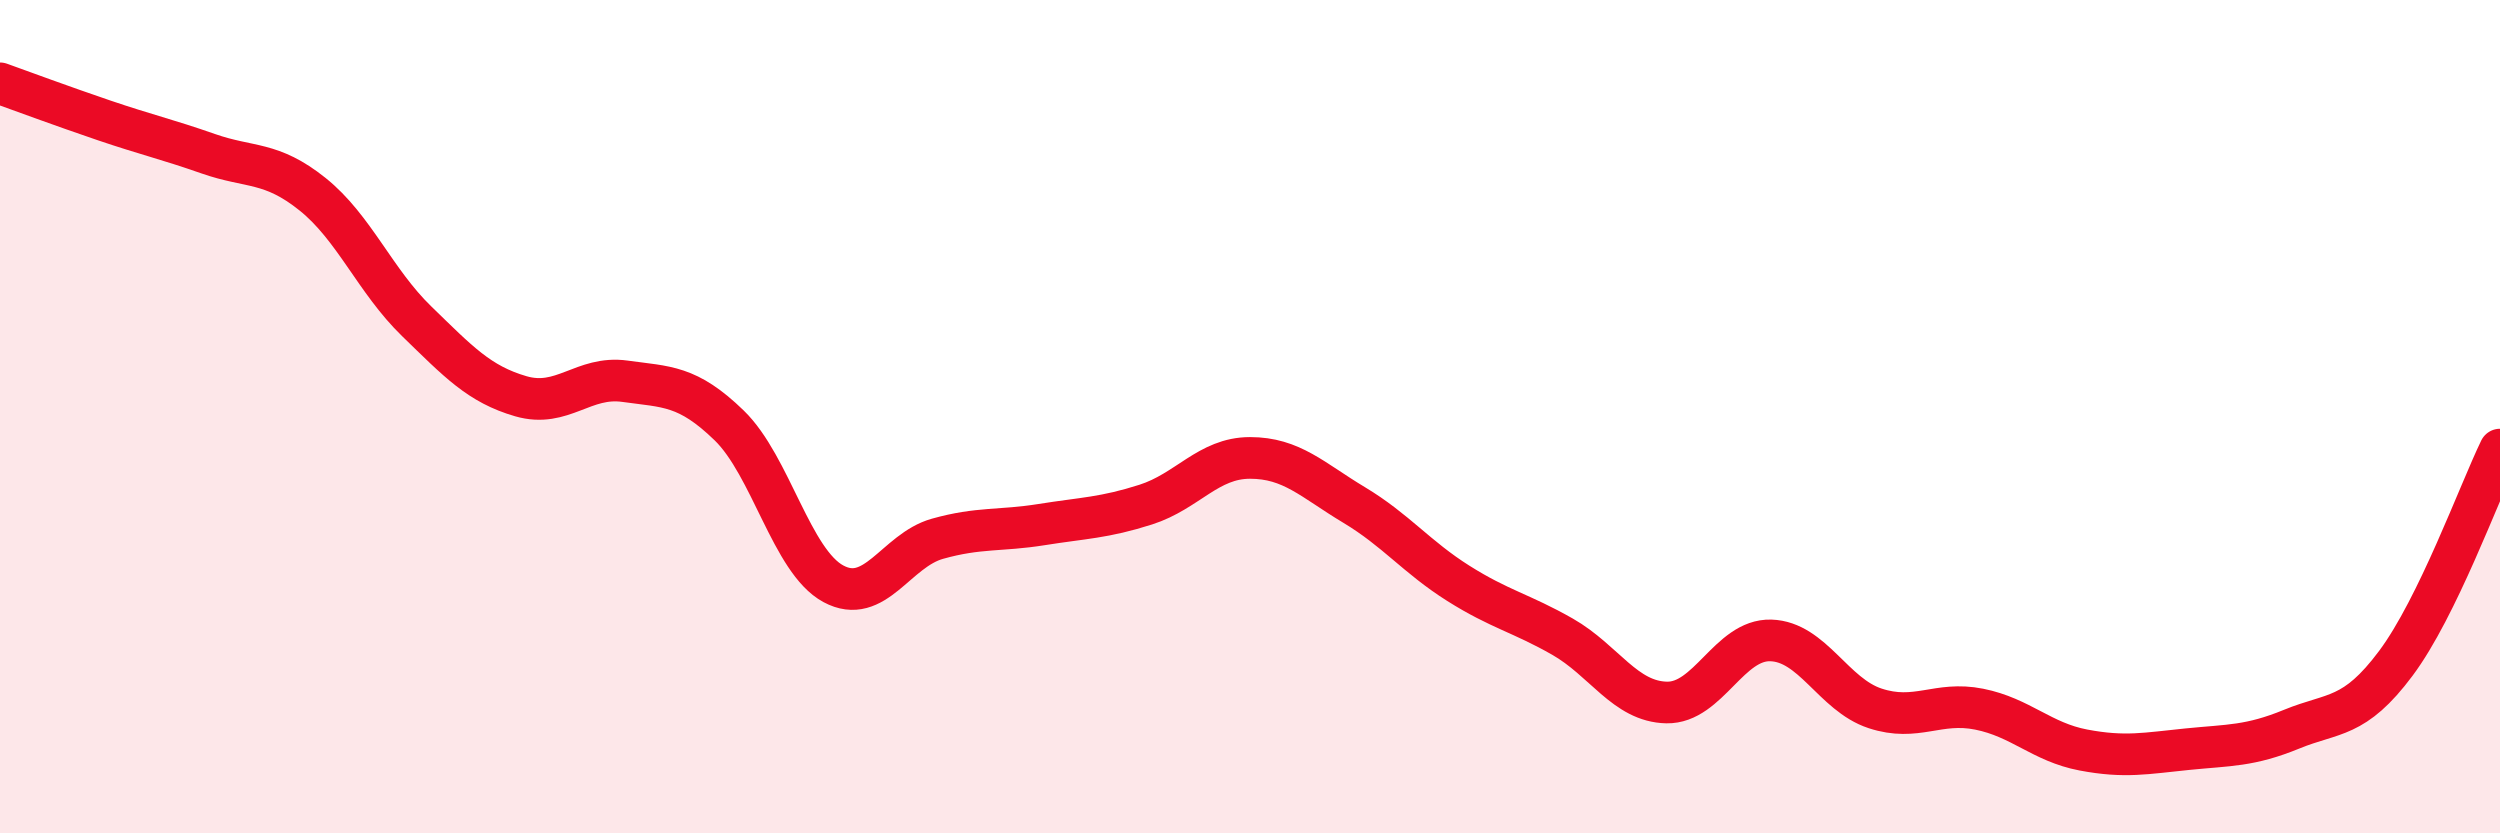 
    <svg width="60" height="20" viewBox="0 0 60 20" xmlns="http://www.w3.org/2000/svg">
      <path
        d="M 0,2 C 0.5,2.18 1.5,2.55 2.5,2.89 C 3.5,3.23 4,3.34 5,3.69 C 6,4.04 6.5,3.86 7.5,4.66 C 8.5,5.46 9,6.74 10,7.71 C 11,8.68 11.5,9.22 12.5,9.51 C 13.5,9.8 14,9.01 15,9.15 C 16,9.29 16.5,9.24 17.5,10.21 C 18.5,11.18 19,13.47 20,14.01 C 21,14.55 21.5,13.21 22.5,12.93 C 23.5,12.65 24,12.75 25,12.59 C 26,12.43 26.5,12.43 27.5,12.11 C 28.5,11.79 29,10.99 30,10.99 C 31,10.99 31.5,11.52 32.5,12.12 C 33.5,12.72 34,13.37 35,14 C 36,14.63 36.5,14.71 37.5,15.28 C 38.5,15.85 39,16.84 40,16.86 C 41,16.88 41.5,15.34 42.5,15.37 C 43.5,15.4 44,16.67 45,17 C 46,17.33 46.5,16.82 47.5,17.02 C 48.5,17.22 49,17.81 50,18 C 51,18.19 51.5,18.08 52.5,17.98 C 53.5,17.88 54,17.91 55,17.5 C 56,17.09 56.5,17.26 57.5,15.92 C 58.5,14.58 59.5,11.82 60,10.79L60 20L0 20Z"
        fill="#EB0A25"
        opacity="0.1"
        stroke-linecap="round"
        stroke-linejoin="round"
      />
      <path
        d="M 0,2 C 0.5,2.18 1.5,2.55 2.5,2.89 C 3.5,3.23 4,3.34 5,3.69 C 6,4.04 6.5,3.86 7.5,4.66 C 8.5,5.46 9,6.74 10,7.71 C 11,8.68 11.5,9.22 12.5,9.51 C 13.5,9.8 14,9.01 15,9.15 C 16,9.29 16.5,9.24 17.5,10.21 C 18.5,11.18 19,13.47 20,14.01 C 21,14.55 21.5,13.21 22.5,12.93 C 23.5,12.65 24,12.75 25,12.59 C 26,12.43 26.5,12.43 27.5,12.11 C 28.5,11.79 29,10.99 30,10.99 C 31,10.99 31.5,11.52 32.5,12.12 C 33.5,12.72 34,13.37 35,14 C 36,14.63 36.5,14.71 37.5,15.28 C 38.5,15.85 39,16.84 40,16.86 C 41,16.88 41.5,15.34 42.5,15.37 C 43.5,15.4 44,16.67 45,17 C 46,17.33 46.5,16.82 47.5,17.02 C 48.5,17.22 49,17.81 50,18 C 51,18.19 51.5,18.08 52.5,17.98 C 53.5,17.88 54,17.91 55,17.5 C 56,17.09 56.5,17.26 57.5,15.92 C 58.5,14.58 59.5,11.82 60,10.79"
        stroke="#EB0A25"
        stroke-width="1"
        fill="none"
        stroke-linecap="round"
        stroke-linejoin="round"
      />
    </svg>
  